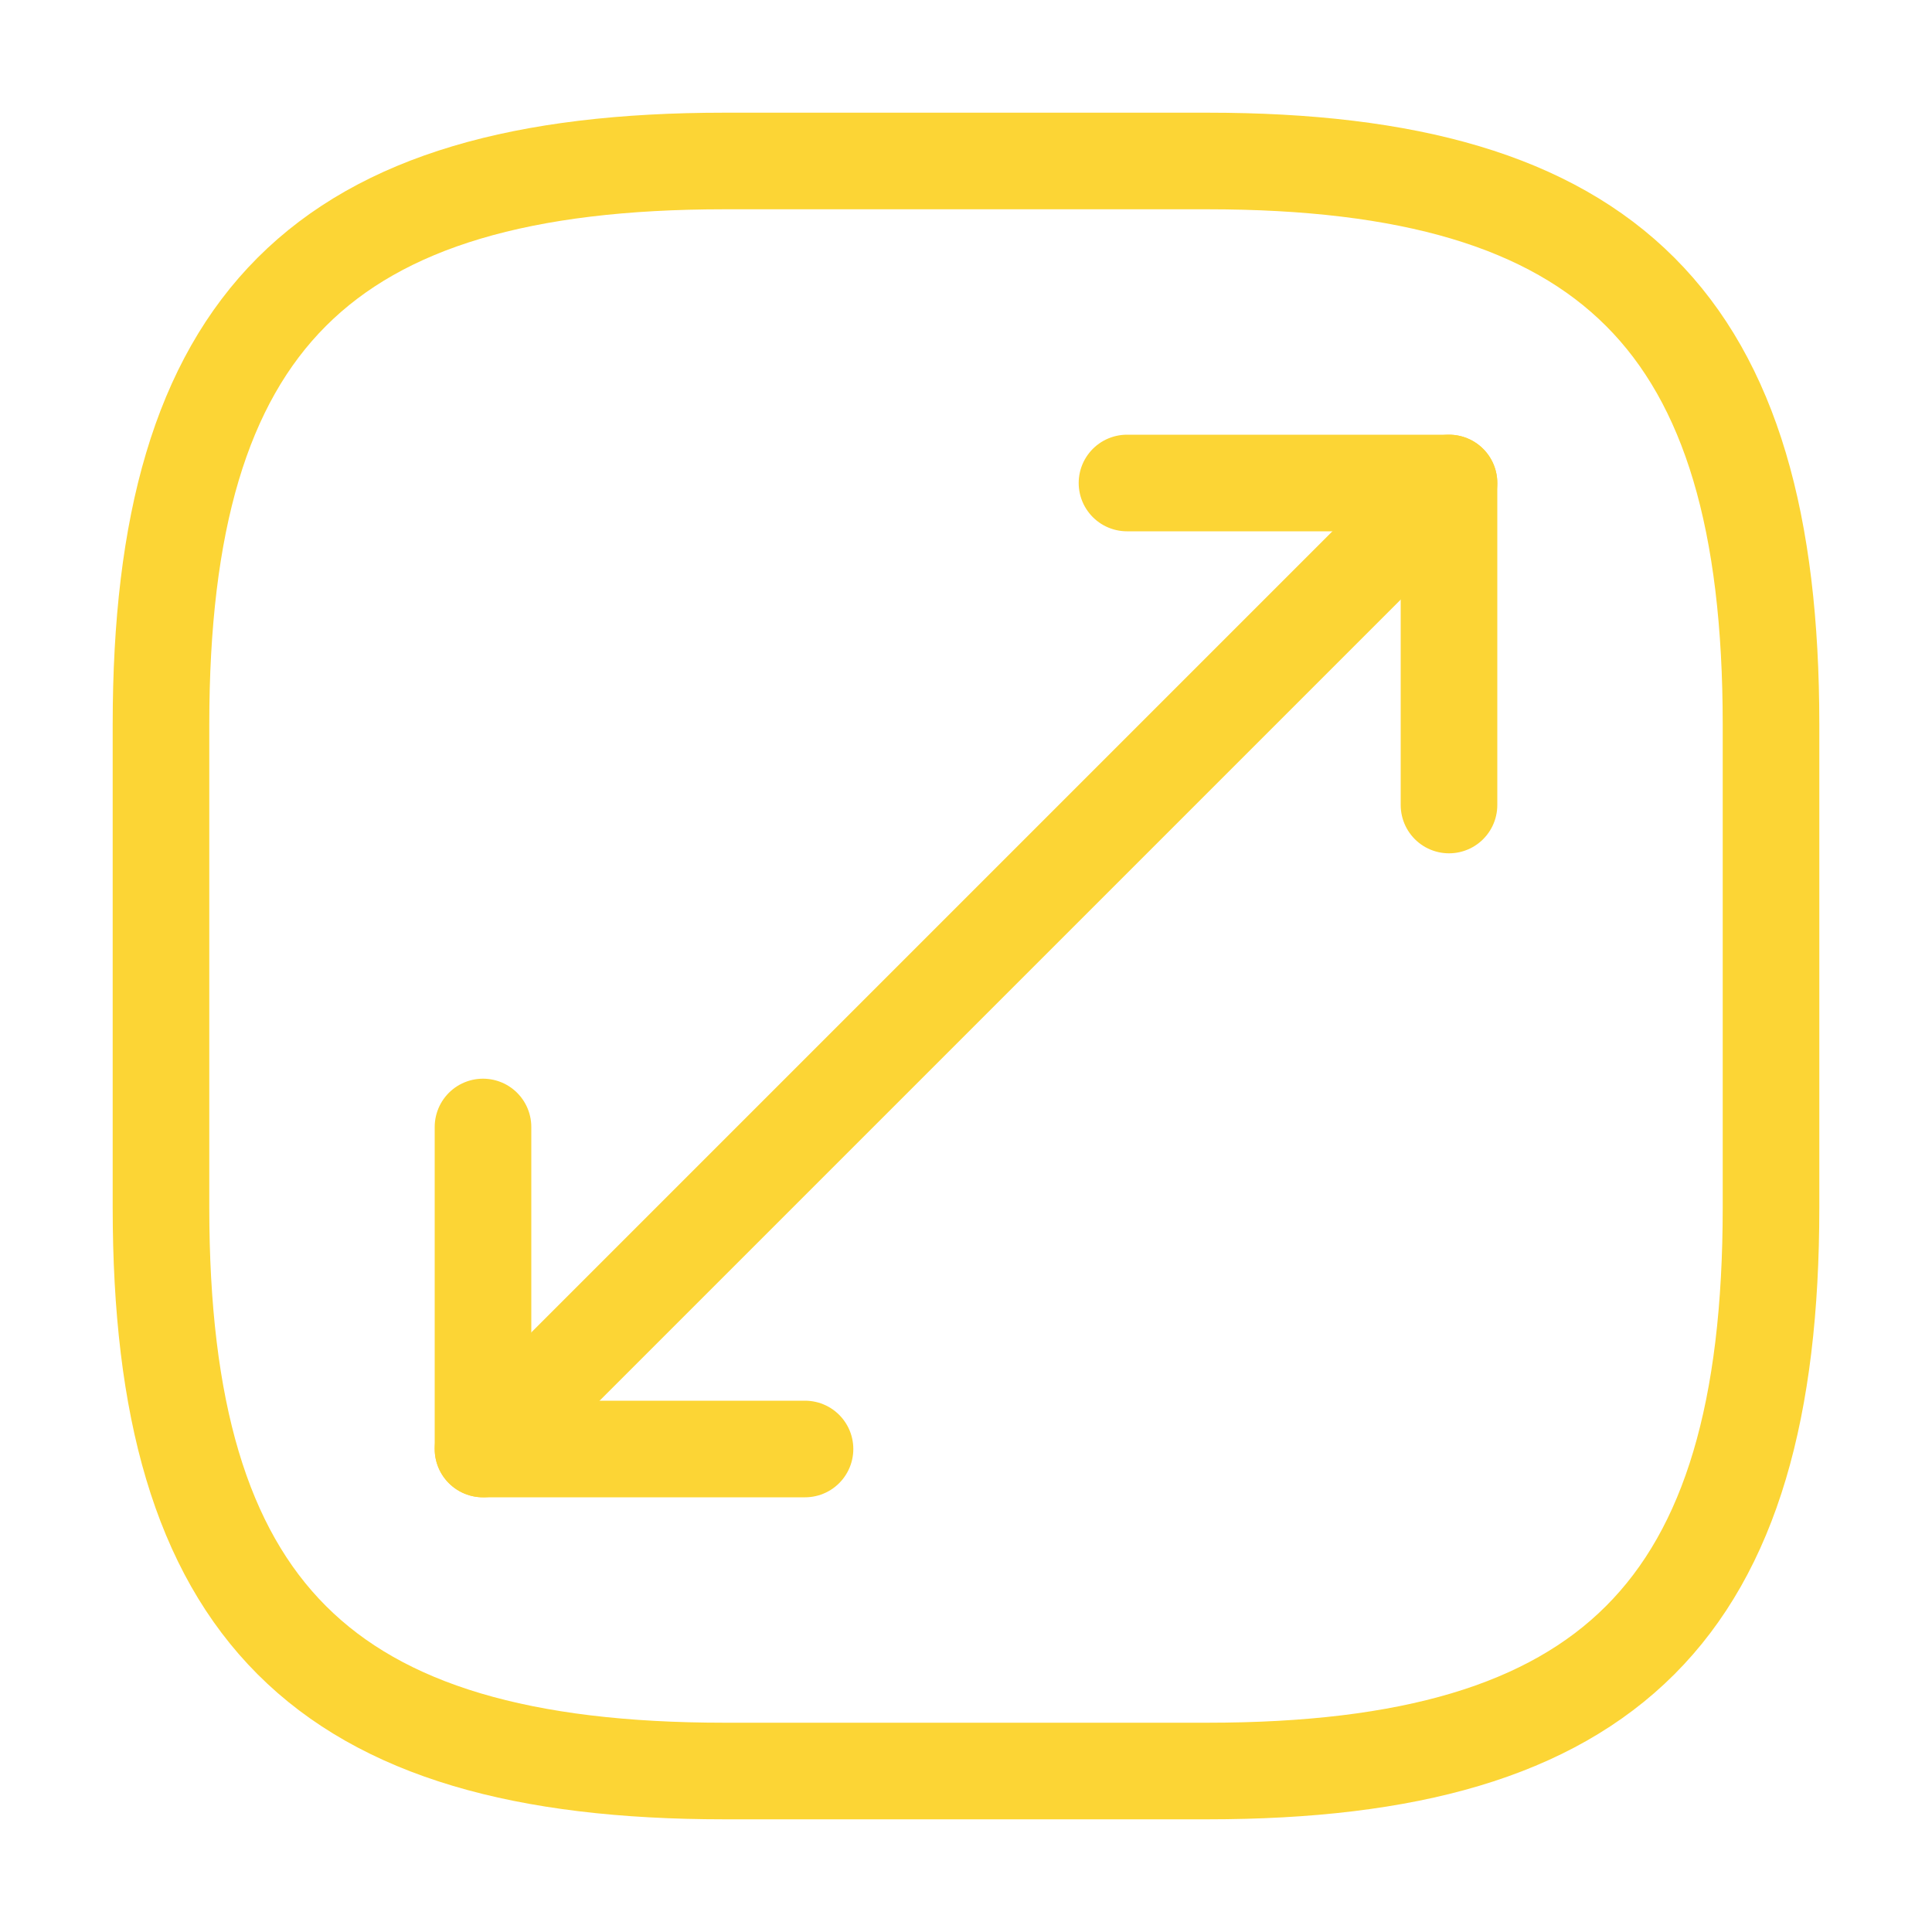 <svg xmlns="http://www.w3.org/2000/svg" fill="none" viewBox="0 0 40 40" id="maximize-3">
    <path d="M15 36.667H25C33.333 36.667 36.667 33.333 36.667 25V15C36.667 6.667 33.333 3.333 25 3.333H15C6.667 3.333 3.333 6.667 3.333 15V25C3.333 33.333 6.667 36.667 15 36.667Z" stroke="#fcd535" stroke-width="2" stroke-linecap="round" stroke-linejoin="round"></path>
    <path d="M30 10L10 30" stroke="#fcd535" stroke-width="2" stroke-linecap="round" stroke-linejoin="round"></path>
    <path d="M30 16.667V10H23.333" stroke="#fcd535" stroke-width="2" stroke-linecap="round" stroke-linejoin="round"></path>
    <path d="M10 23.333V30H16.667" stroke="#fcd535" stroke-width="2" stroke-linecap="round" stroke-linejoin="round"></path>
</svg>
